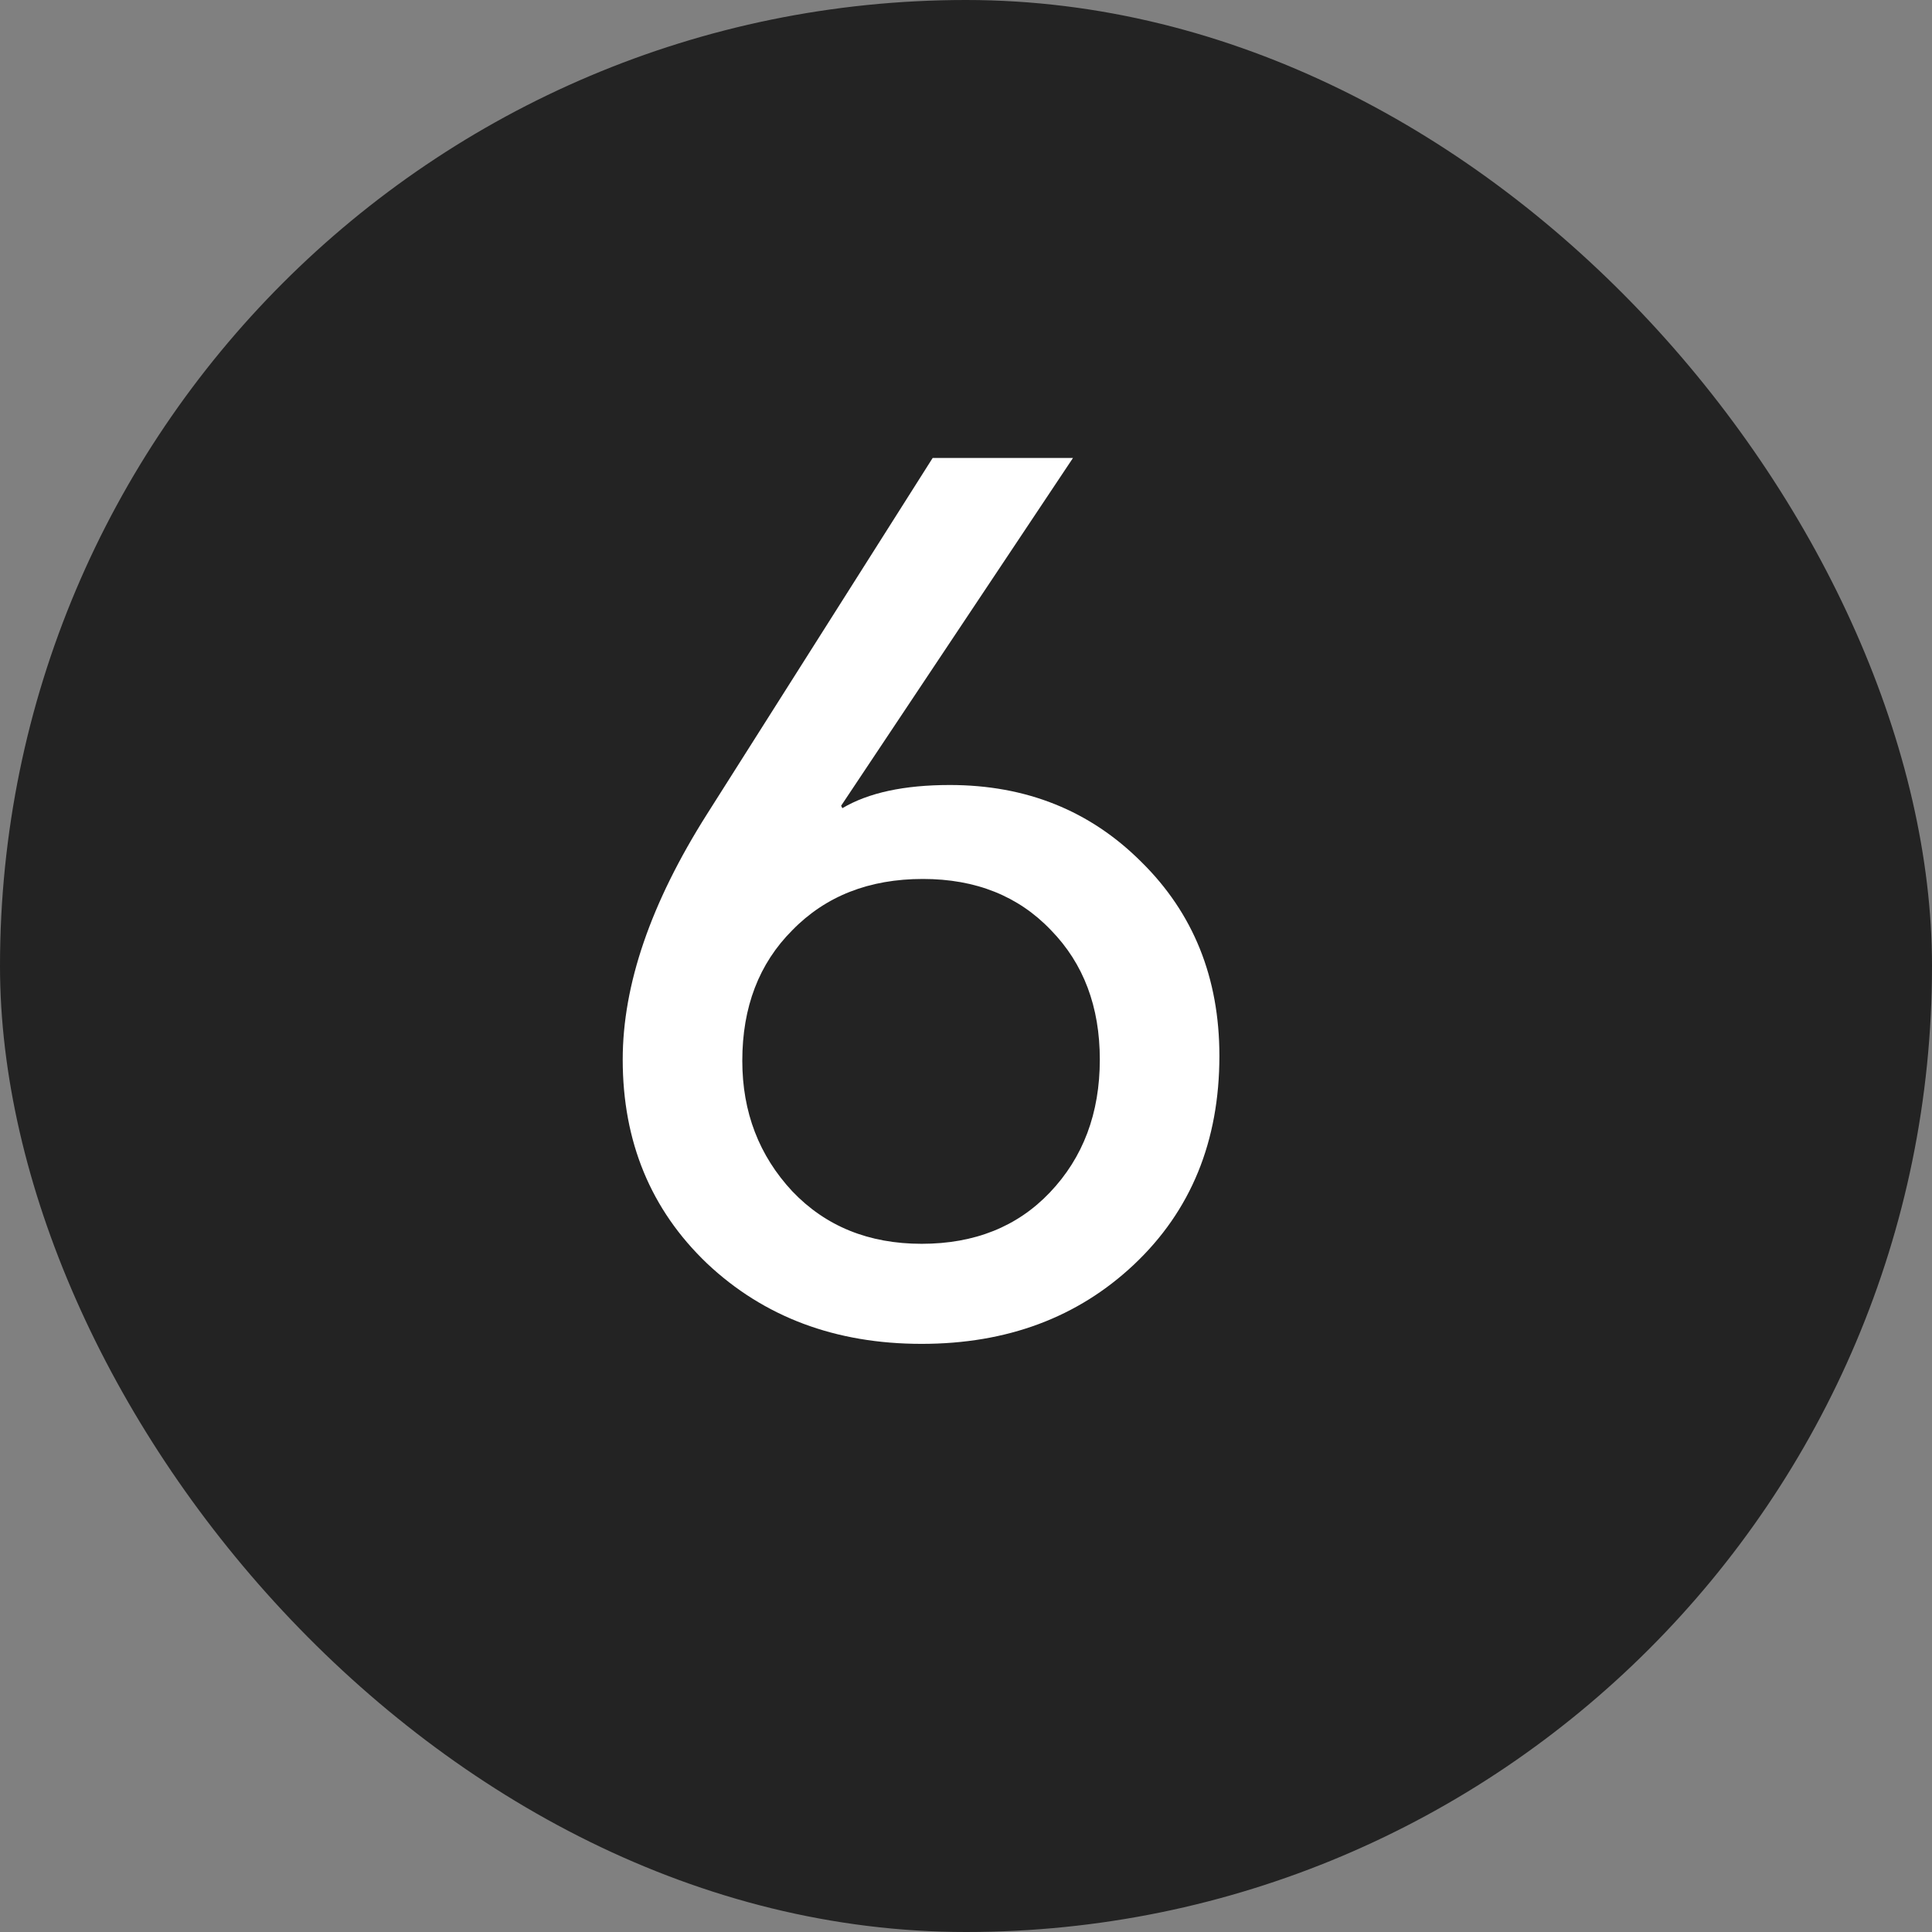 <?xml version="1.0" encoding="UTF-8"?> <svg xmlns="http://www.w3.org/2000/svg" width="38" height="38" viewBox="0 0 38 38" fill="none"><rect x="0" y="0" width="38" height="38" fill="#808080" stroke="none"/> <rect x="38" y="38" width="38" height="38" rx="19" transform="rotate(-180 38 38)" fill="#232323"></rect> <path d="M21.104 9.008L16.544 15.848L16.568 15.896C17.08 15.592 17.784 15.44 18.68 15.44C20.184 15.44 21.44 15.944 22.448 16.952C23.472 17.96 23.984 19.232 23.984 20.768C23.984 22.448 23.424 23.816 22.304 24.872C21.2 25.912 19.808 26.432 18.128 26.432C16.432 26.432 15.024 25.904 13.904 24.848C12.8 23.792 12.248 22.456 12.248 20.84C12.248 19.368 12.8 17.76 13.904 16.016L18.344 9.008H21.104ZM14.6 20.864C14.6 21.872 14.928 22.728 15.584 23.432C16.24 24.12 17.088 24.464 18.128 24.464C19.168 24.464 20.008 24.128 20.648 23.456C21.304 22.768 21.632 21.896 21.632 20.84C21.632 19.8 21.312 18.952 20.672 18.296C20.032 17.624 19.192 17.288 18.152 17.288C17.096 17.288 16.24 17.624 15.584 18.296C14.928 18.952 14.6 19.808 14.6 20.864Z" fill="white"></path> </svg> 